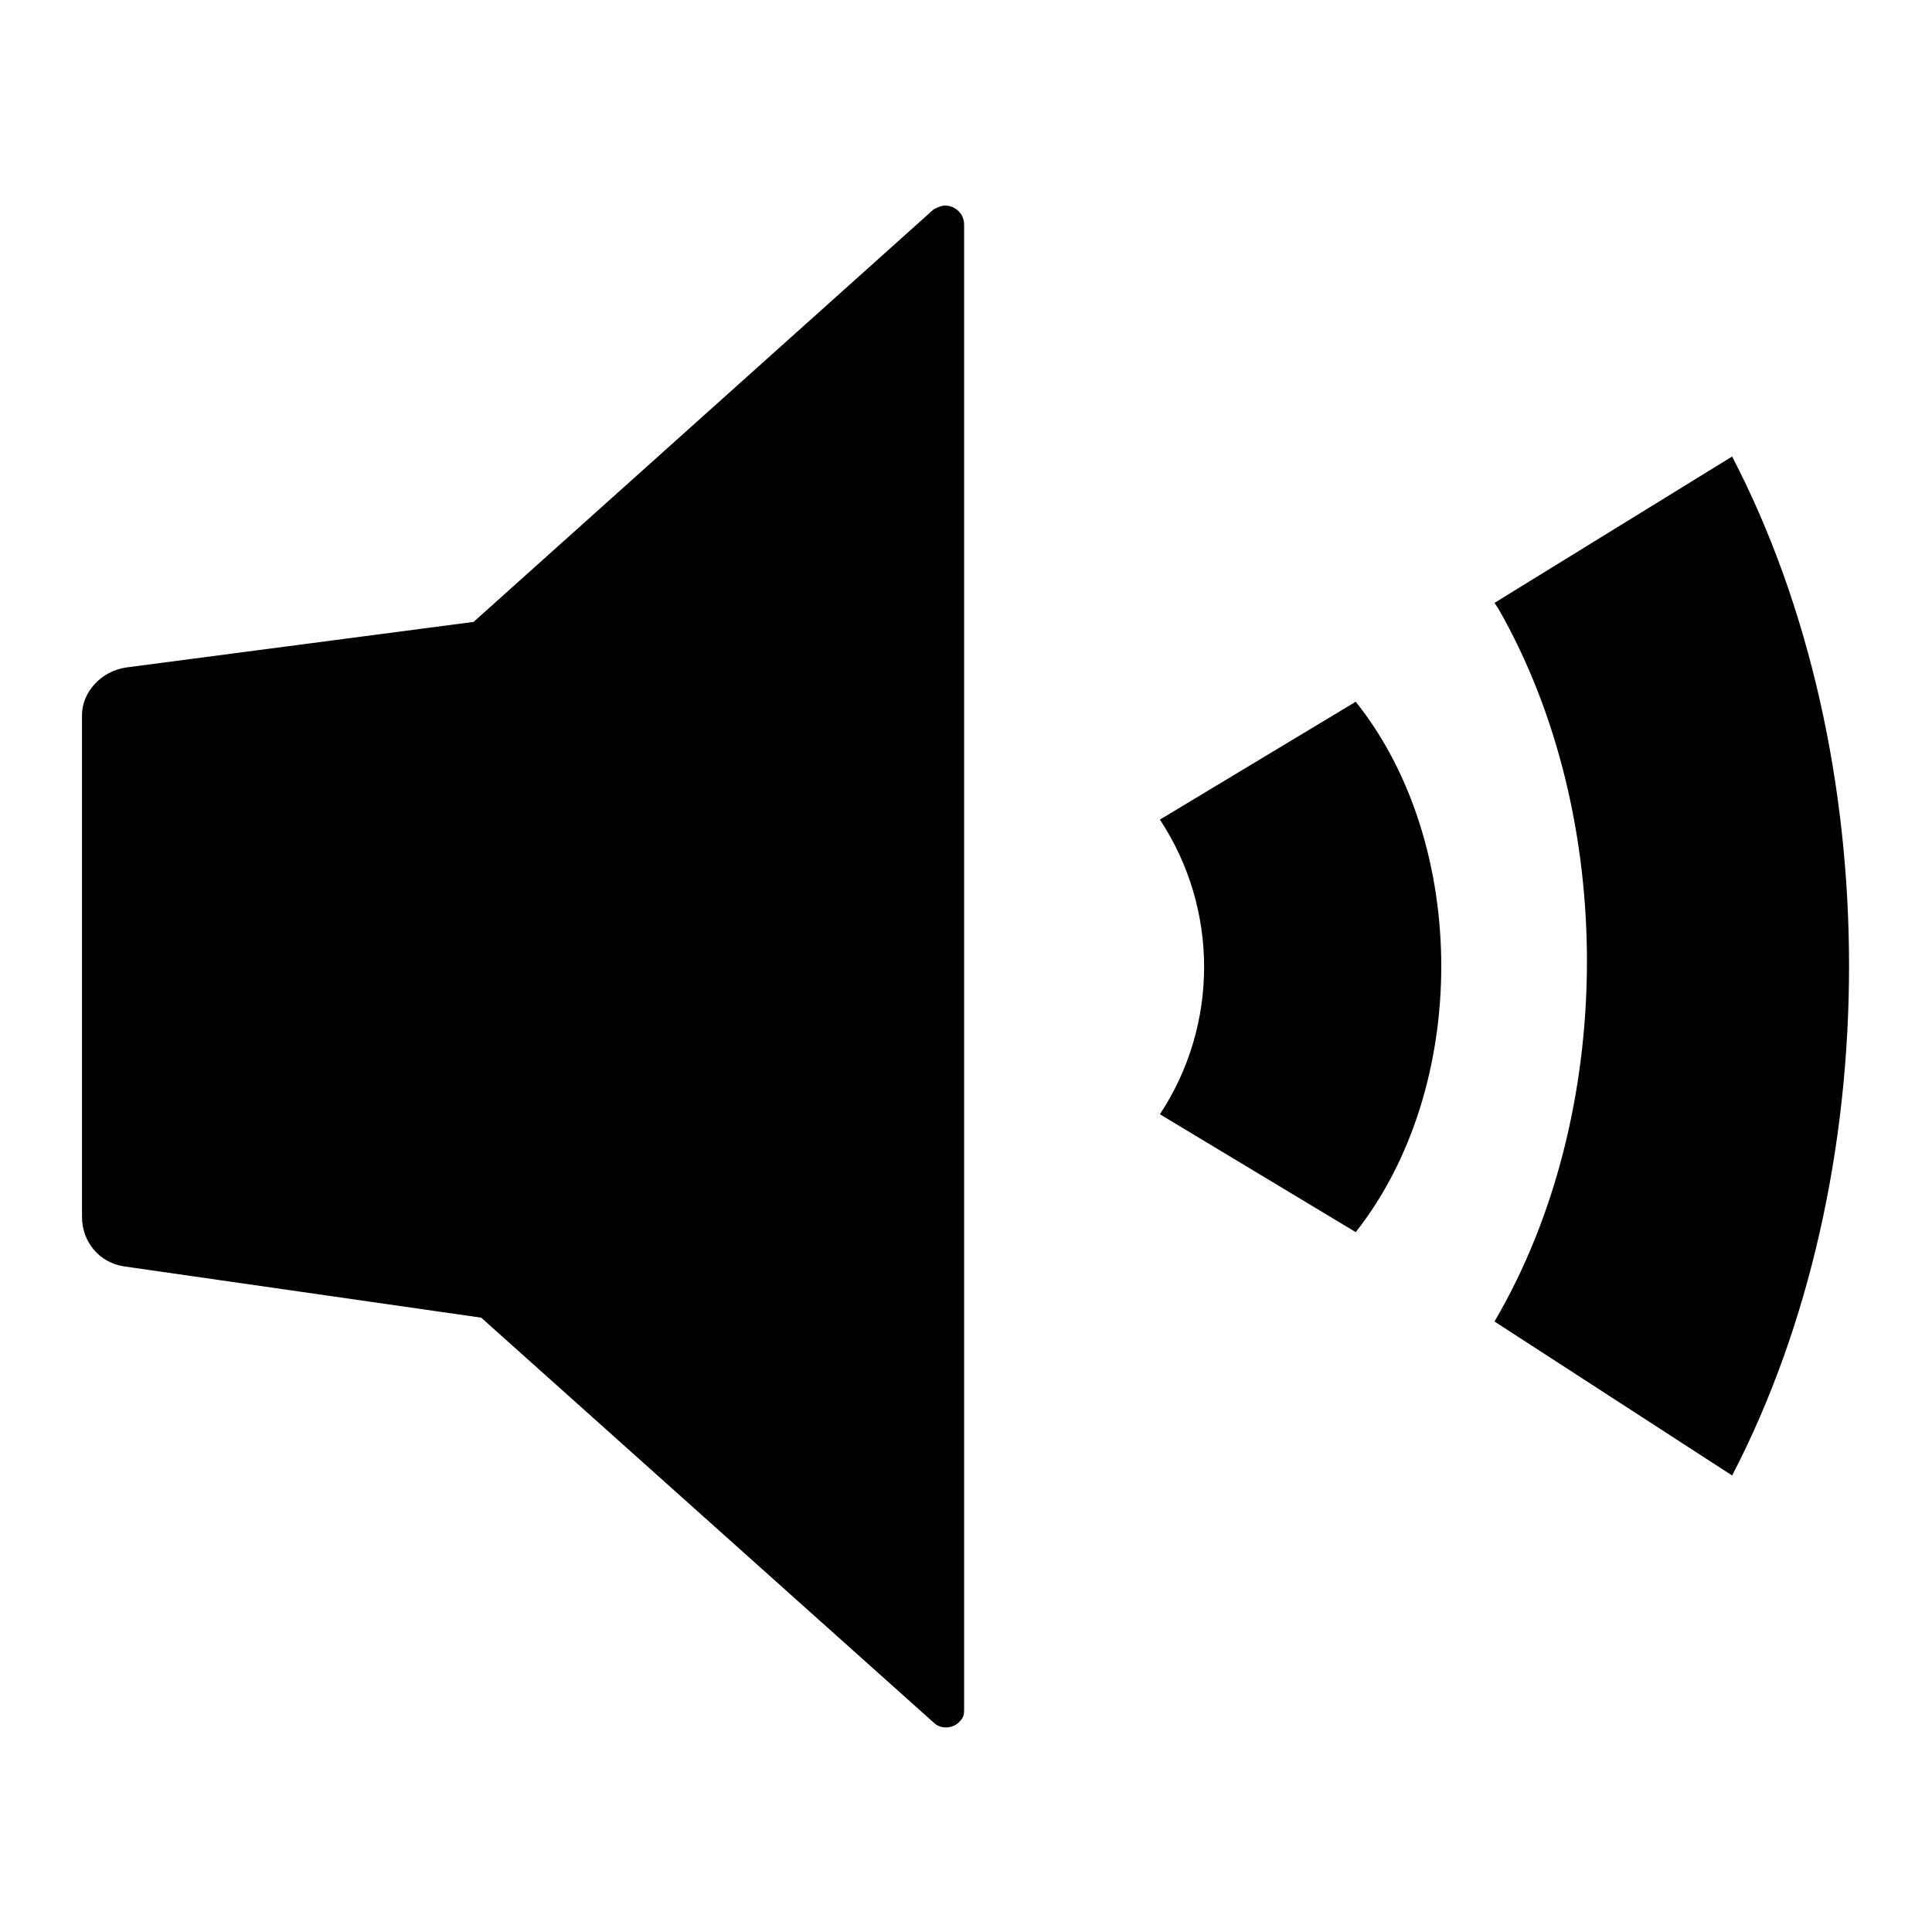 <?xml version="1.0" encoding="UTF-8"?>
<!-- Uploaded to: SVG Repo, www.svgrepo.com, Generator: SVG Repo Mixer Tools -->
<svg fill="#000000" width="800px" height="800px" version="1.1" viewBox="144 144 512 512" xmlns="http://www.w3.org/2000/svg">
 <path d="m391.43 199.48-121.92 109.33-92.195 12.094c-6.551 1.008-11.586 6.551-11.586 12.594v133c0 6.551 4.535 12.09 11.082 13.098l94.715 13.602 119.91 107.31c2.016 2.016 5.543 1.512 7.055-0.504 1.008-1.008 1.008-2.016 1.008-3.023v-393.47c0-3.023-2.519-5.039-5.039-5.039-1.008 0.004-2.016 0.504-3.023 1.008zm111.85 130.49-51.891 31.234c15.617 23.68 15.617 54.41 0 78.09l51.891 31.234c30.227-38.285 30.227-102.77 0-140.56zm99.754-64.992-62.977 38.793 1.008 1.512c31.738 55.418 31.234 134.01-1.008 188.93l62.977 40.809c41.312-79.602 41.312-190.44 0-270.04z"/>
</svg>